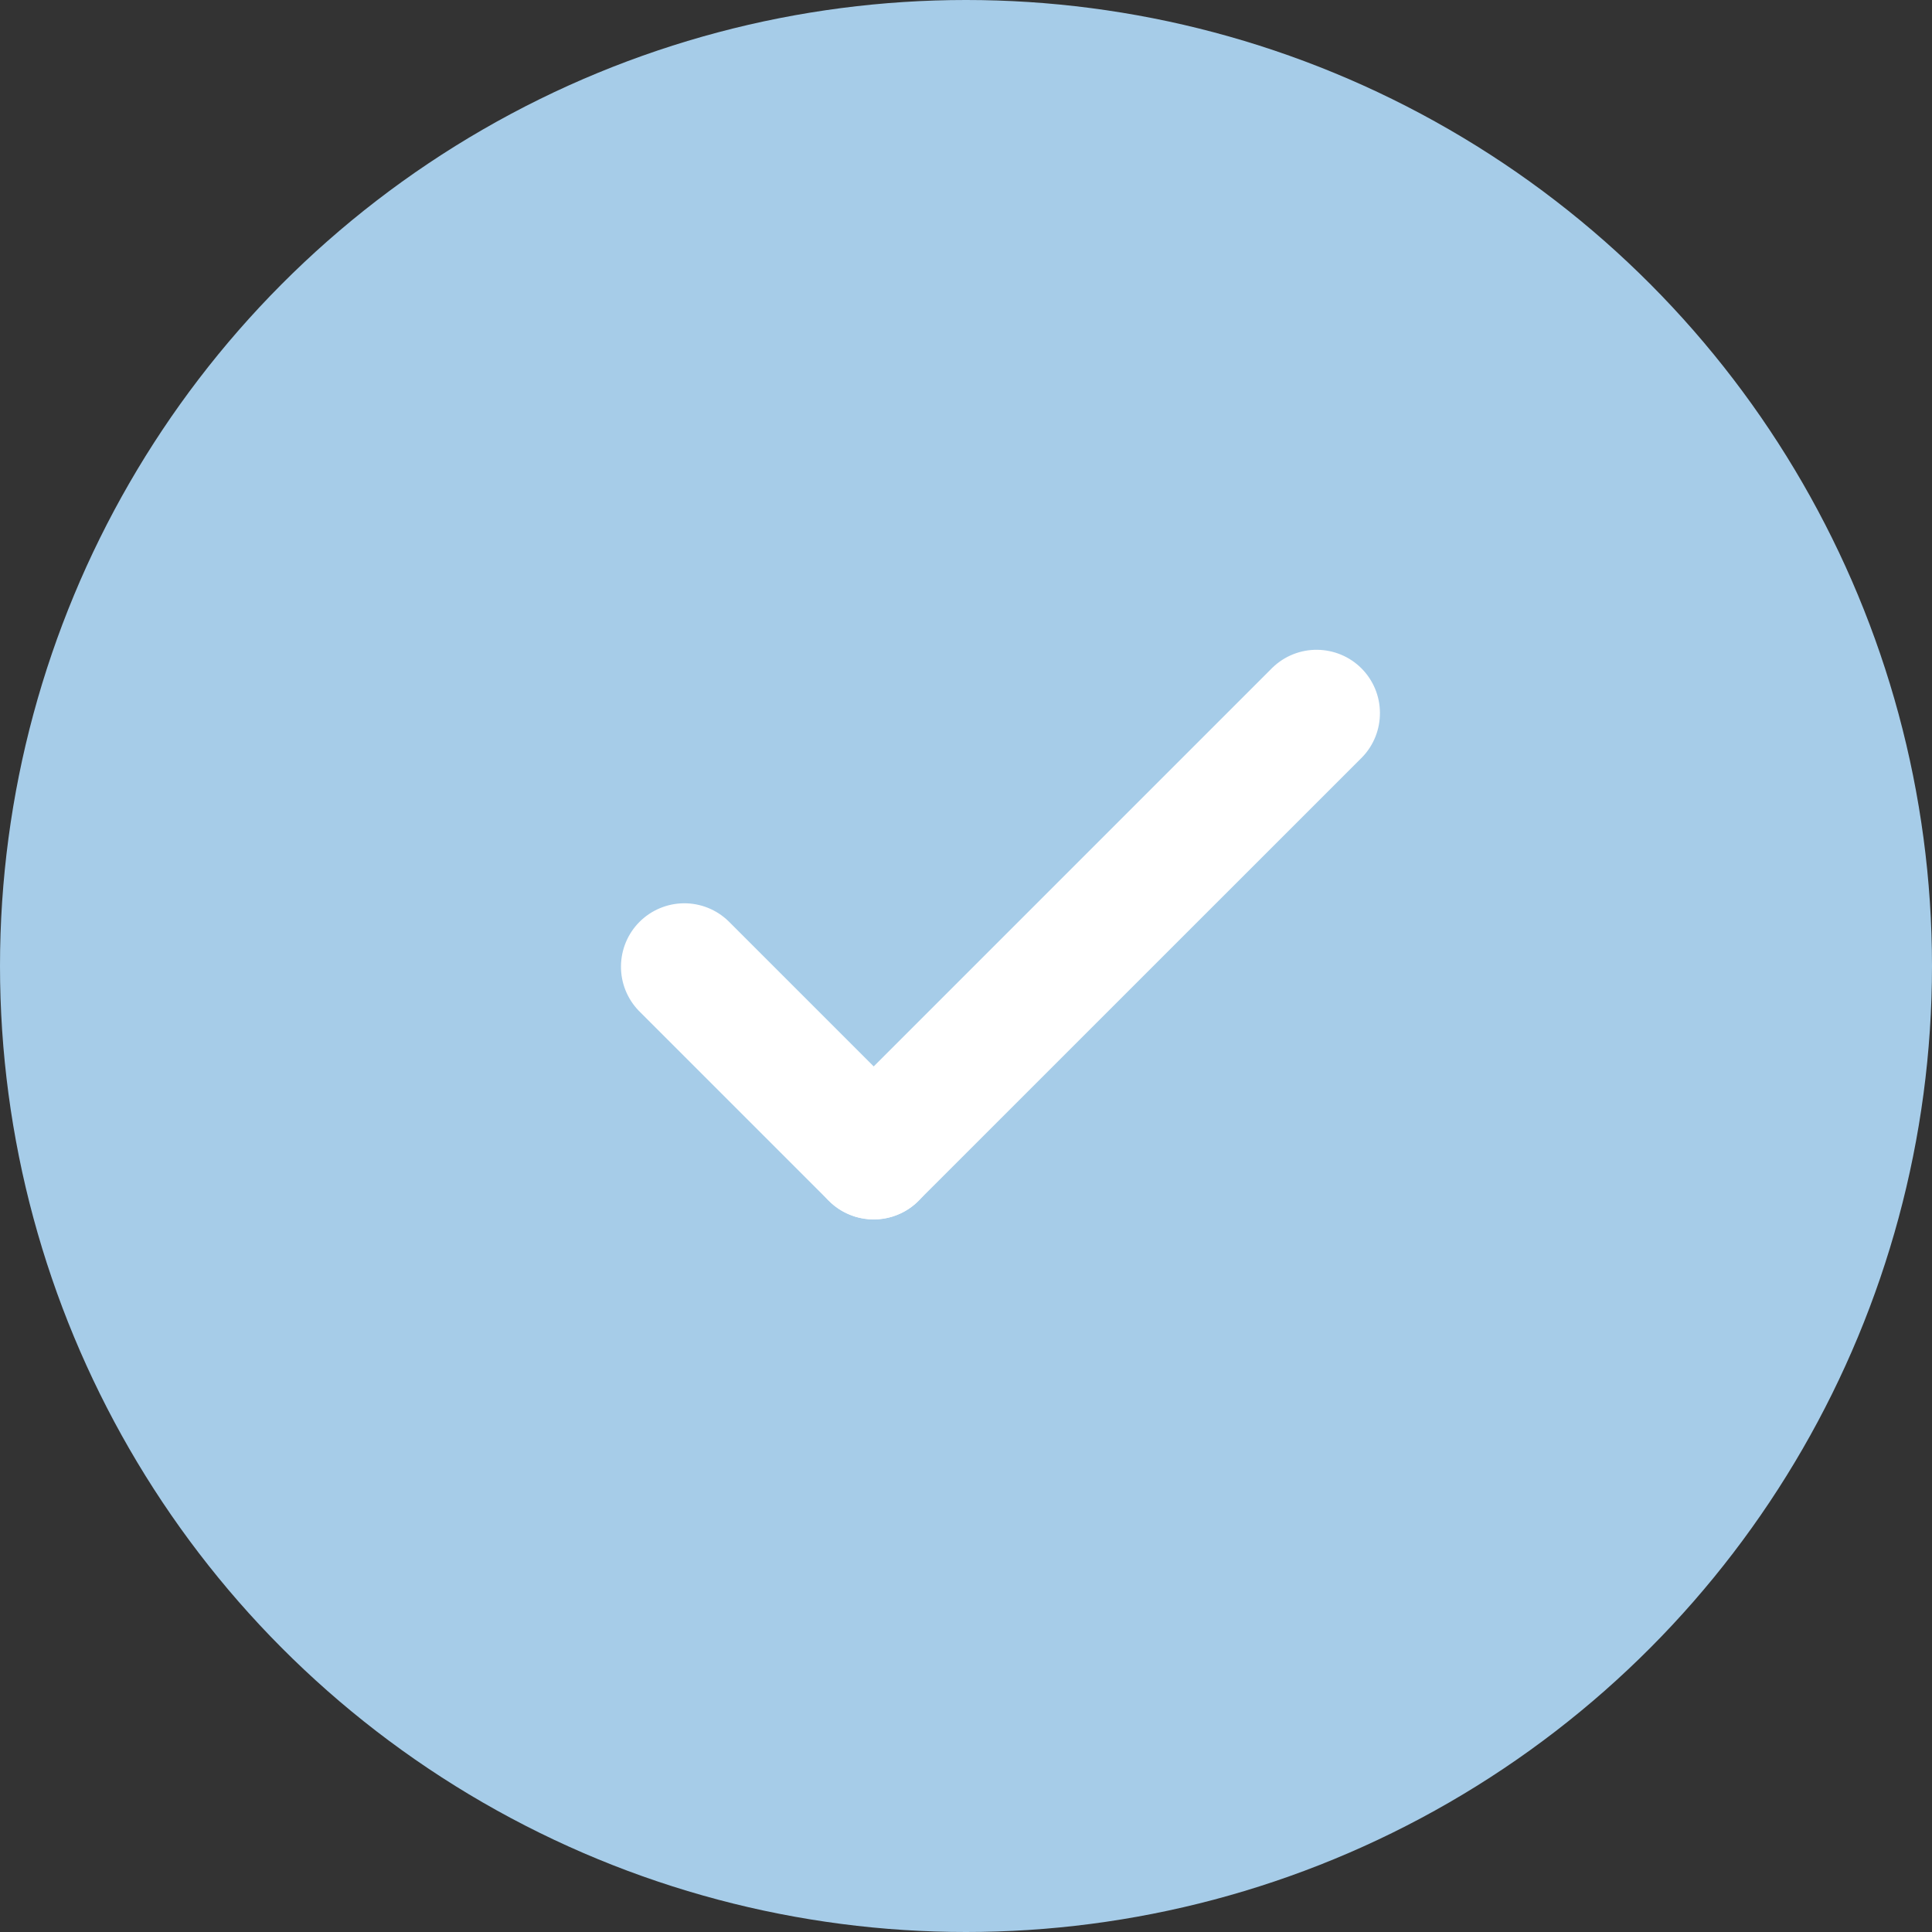 <?xml version="1.0" encoding="UTF-8"?> <svg xmlns="http://www.w3.org/2000/svg" width="24" height="24" viewBox="0 0 24 24" fill="none"><rect x="0" y="0" width="24" height="24" fill="#333333" stroke="none"/><circle cx="12" cy="12" r="12" fill="#A6CCE8"></circle><path d="M10.854 15.148C10.75 15.148 10.648 15.128 10.552 15.088C10.457 15.049 10.37 14.991 10.297 14.918L7.935 12.556C7.791 12.407 7.712 12.208 7.714 12.002C7.716 11.795 7.798 11.598 7.944 11.452C8.09 11.306 8.288 11.223 8.494 11.221C8.701 11.219 8.9 11.299 9.048 11.442L11.41 13.804C11.52 13.914 11.595 14.055 11.626 14.207C11.656 14.36 11.64 14.518 11.581 14.662C11.521 14.806 11.42 14.929 11.291 15.015C11.161 15.102 11.009 15.148 10.854 15.148Z" fill="white"></path><path d="M10.854 15.148C10.698 15.148 10.546 15.102 10.416 15.015C10.287 14.929 10.186 14.806 10.126 14.662C10.067 14.518 10.051 14.36 10.082 14.207C10.112 14.055 10.187 13.914 10.297 13.804L15.808 8.293C15.957 8.149 16.156 8.07 16.362 8.072C16.569 8.074 16.766 8.156 16.912 8.302C17.058 8.448 17.141 8.646 17.142 8.852C17.144 9.059 17.065 9.258 16.922 9.406L11.41 14.917C11.337 14.991 11.251 15.049 11.155 15.088C11.059 15.128 10.957 15.148 10.854 15.148Z" fill="white"></path></svg> 